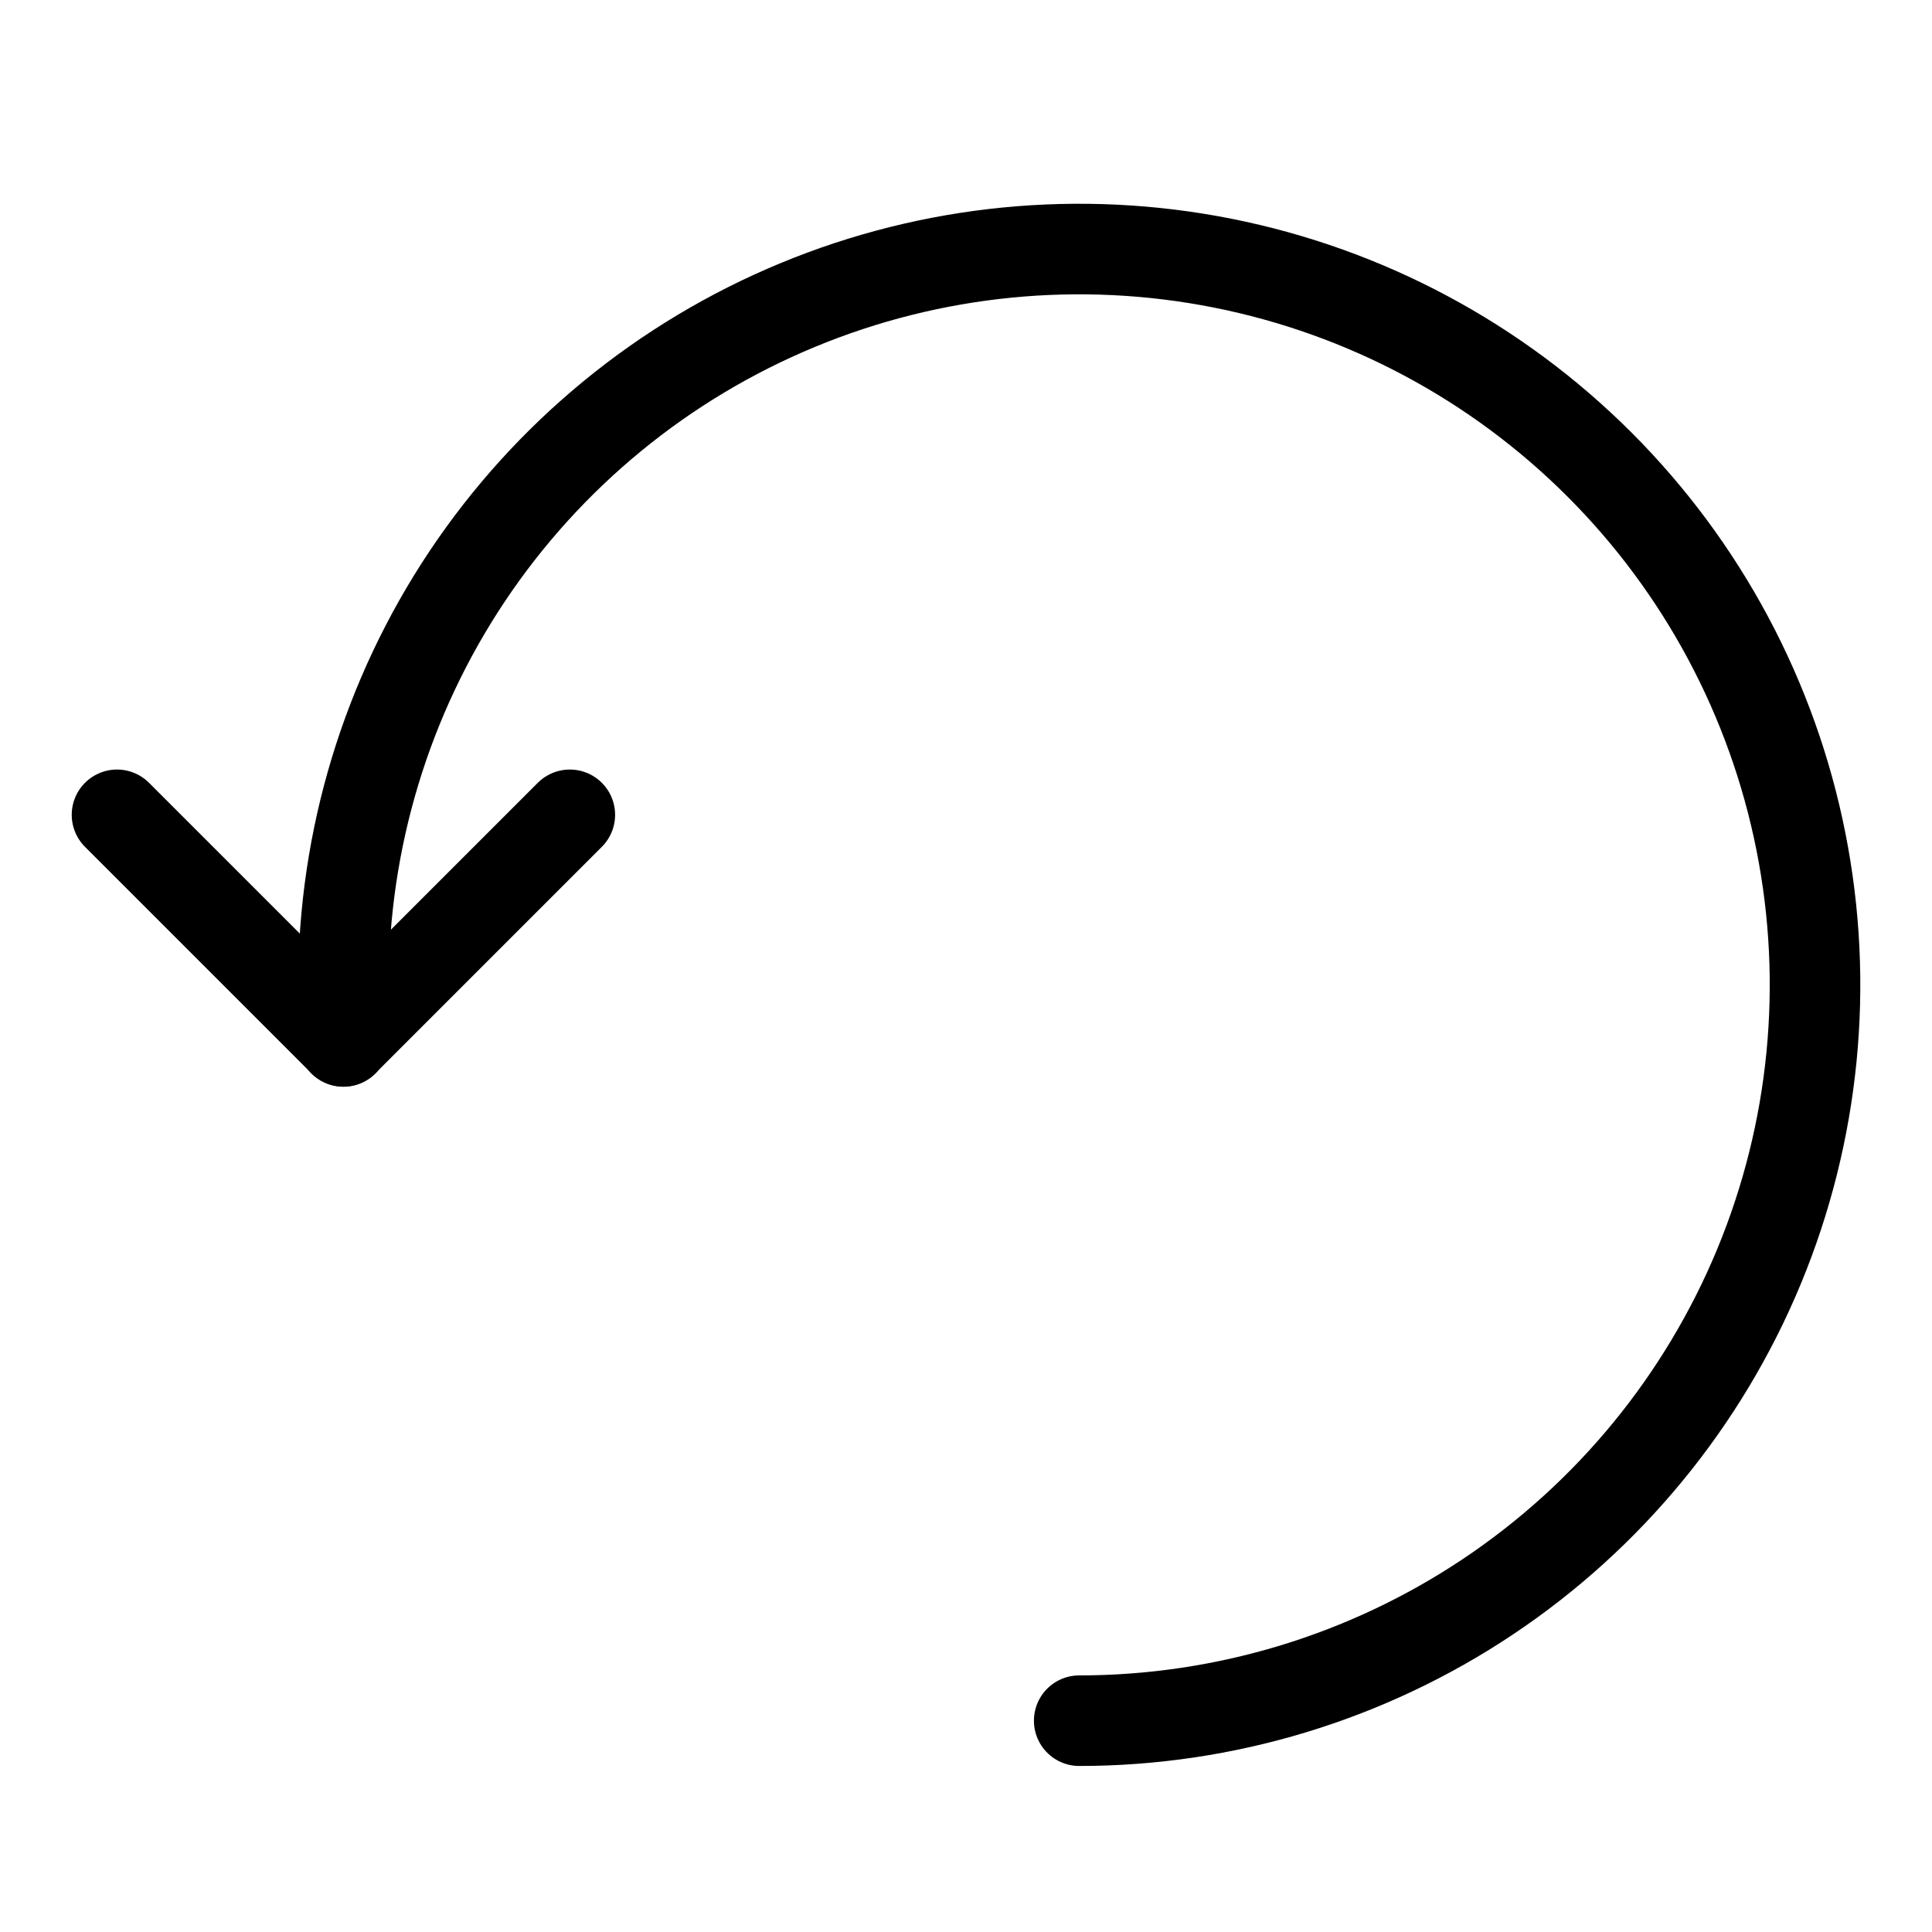 <svg xmlns="http://www.w3.org/2000/svg" fill="none" viewBox="0 0 32 32" height="32" width="32">
<g id="Synchronize-Arrow-1--Streamline-Streamline-3.0">
<path stroke-linejoin="round" stroke-linecap="round" stroke-width="1.5" stroke="black" d="M17.875 28.5C20.285 28.5 22.642 27.785 24.646 26.446C26.65 25.107 28.212 23.203 29.135 20.977C30.057 18.75 30.299 16.299 29.828 13.935C29.358 11.571 28.197 9.399 26.493 7.695C24.788 5.99 22.617 4.829 20.253 4.359C17.889 3.889 15.438 4.13 13.211 5.053C10.984 5.975 9.081 7.537 7.741 9.541C6.402 11.546 5.688 13.902 5.688 16.312V17.25" id="Vector"></path>
<path stroke-linejoin="round" stroke-linecap="round" stroke-width="1.5" stroke="black" d="M1.938 13.496L5.688 17.246L9.438 13.496" id="Vector_2"></path>
</g>
</svg>
